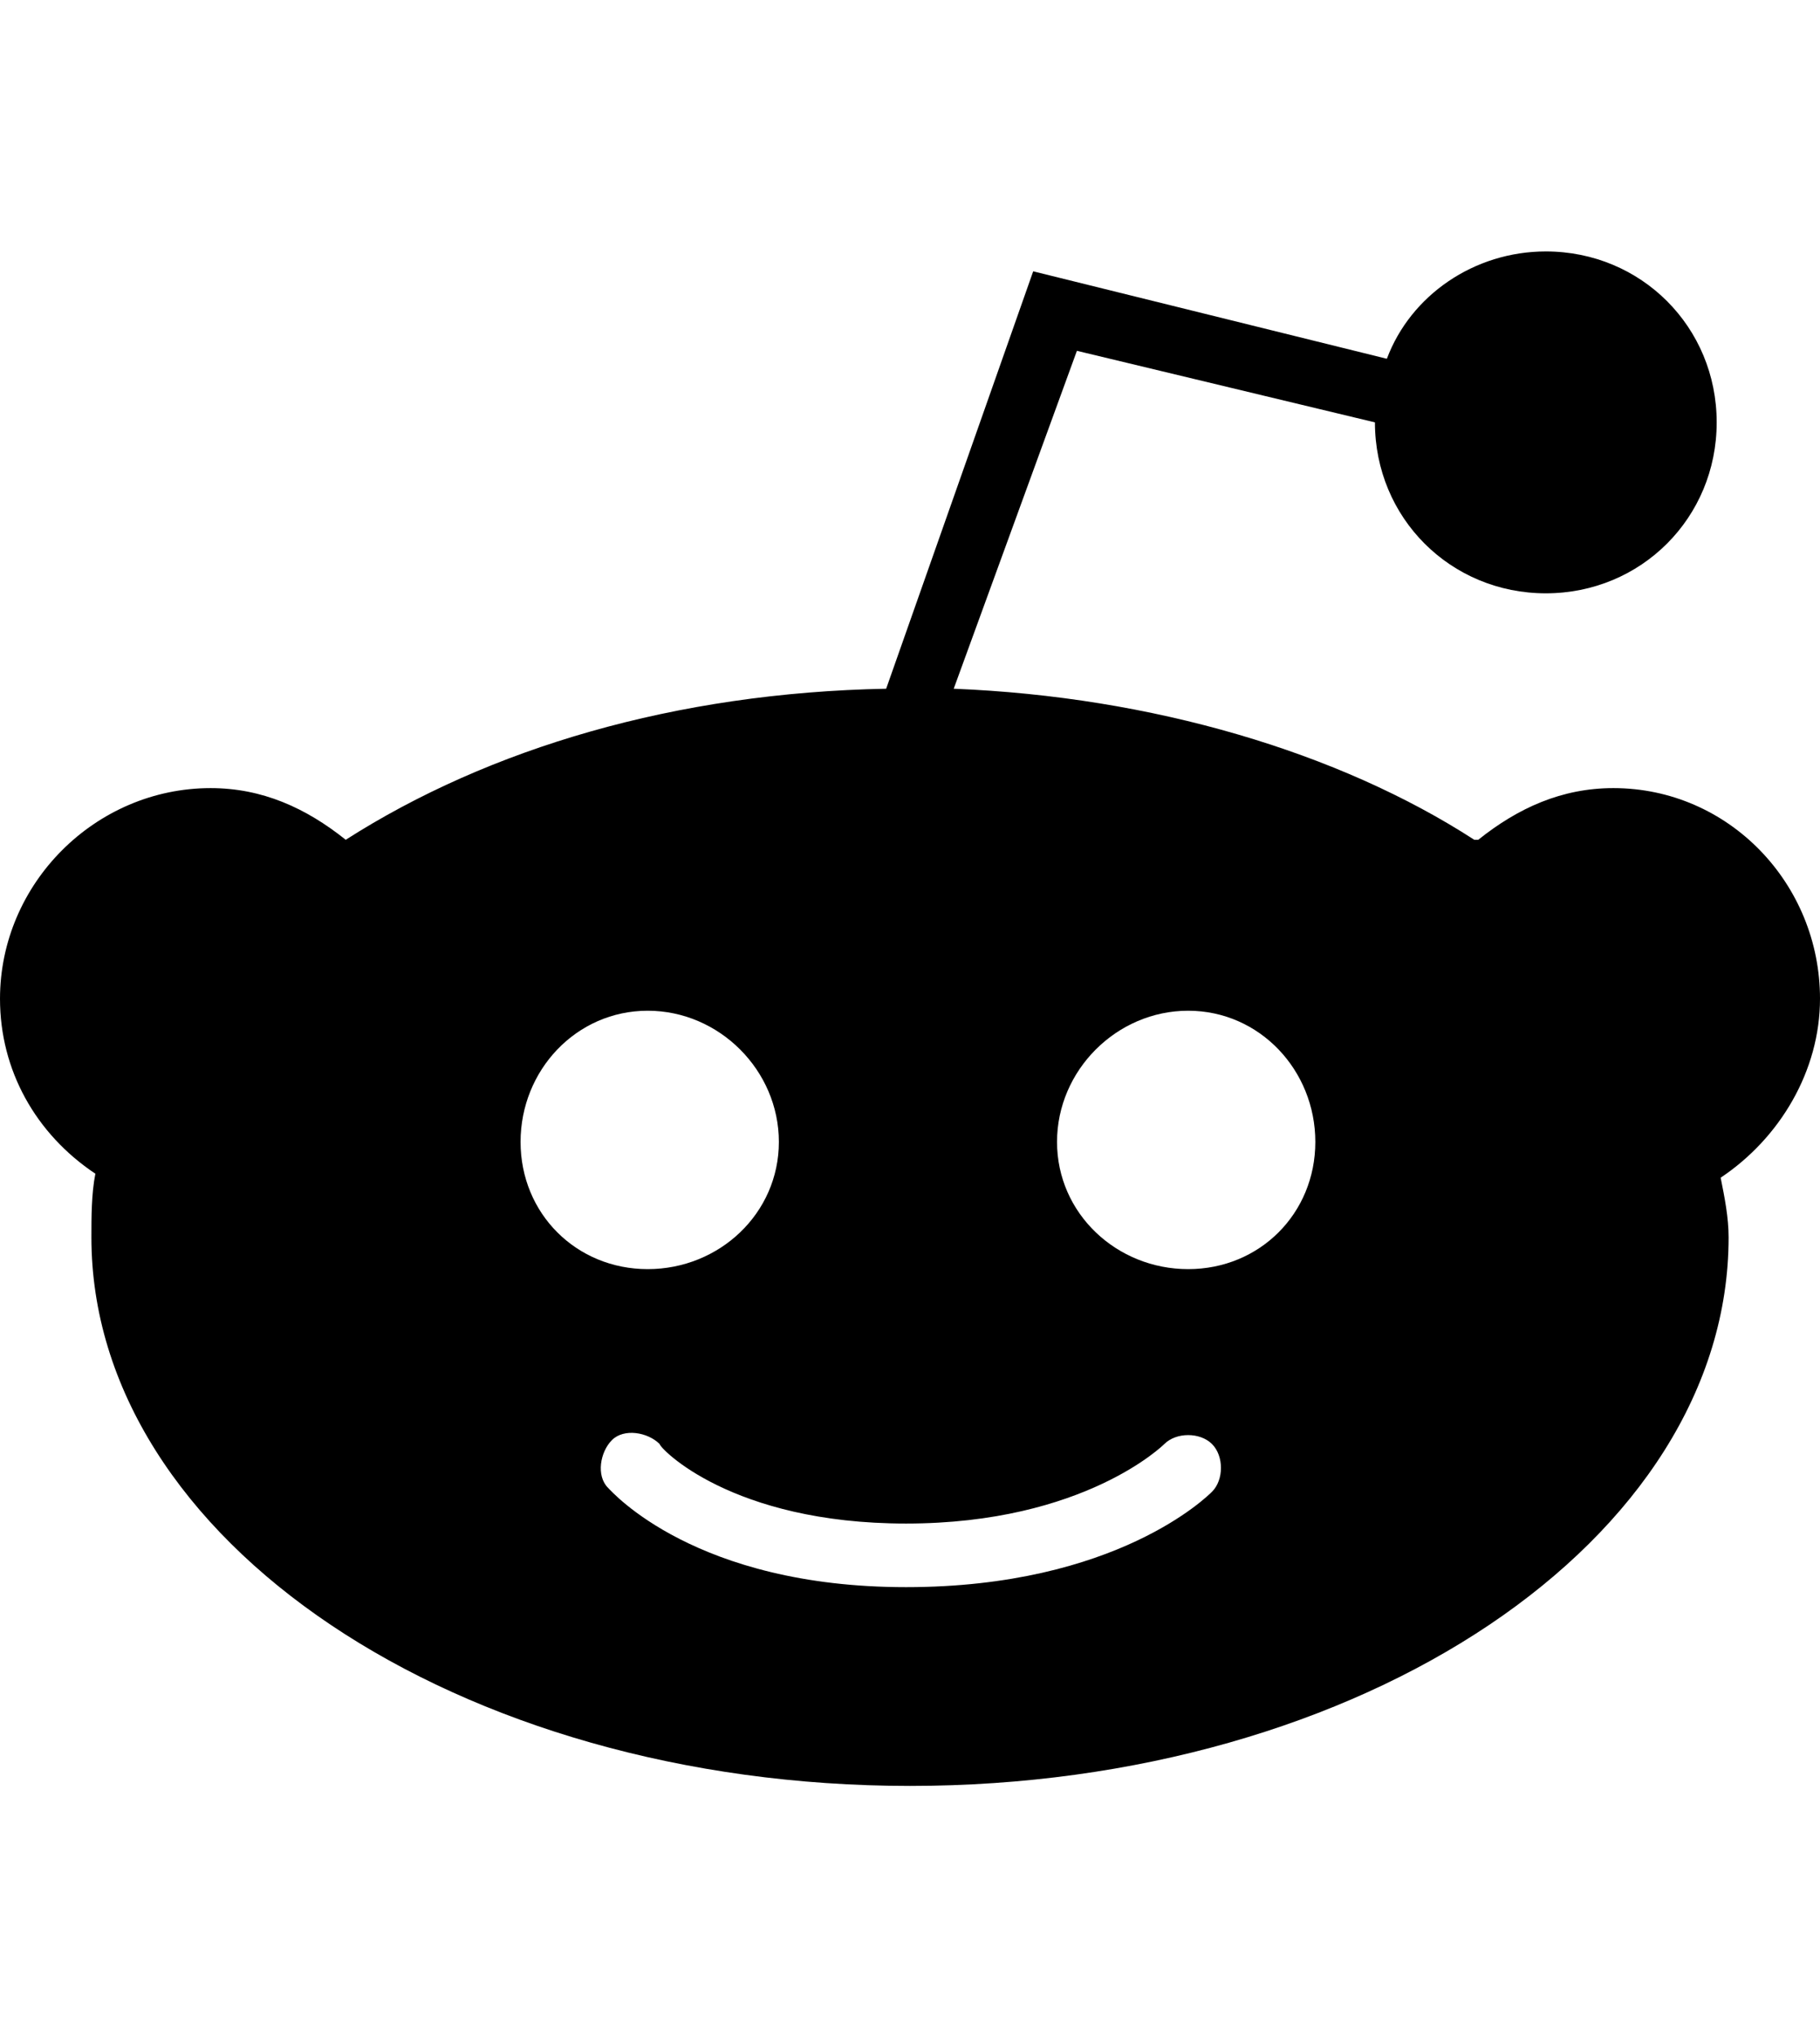 <svg version="1.1" xmlns="http://www.w3.org/2000/svg" xmlns:xlink="http://www.w3.org/1999/xlink" id="social-reddit" viewBox="0 0 458 512.5"><path d="M458 251.25c0 18-10 35-25 45 1 5 2 10 2 15 0 76-92 138-206 138s-206-62-206-138c0-5 0-11 1-16-15-10-24-26-24-44 0-29 24-53 53-53 13 0 24 5 34 13 36-23 83-37 136-38l37-105 89 22c6-16 22-27 40-27 24 0 43 19 43 43s-19 43-43 43-43-19-43-43l-75-18-31 85c50 2 97 16 131 38h1c10-8 21-13 34-13 29 0 52 24 52 53zm-159 68c18 0 32-14 32-32s-14-33-32-33-33 15-33 33 15 32 33 32zm6 56c3-3 3-9 0-12s-9-3-12 0c0 0-20 20-65 20-44 0-62-19-62-20-3-3-9-4-12-1s-4 9-1 12c1 1 22 25 75 25s76-23 77-24zm-174-88c0 18 14 32 32 32s33-14 33-32-15-33-33-33-32 15-32 33z"/></svg>